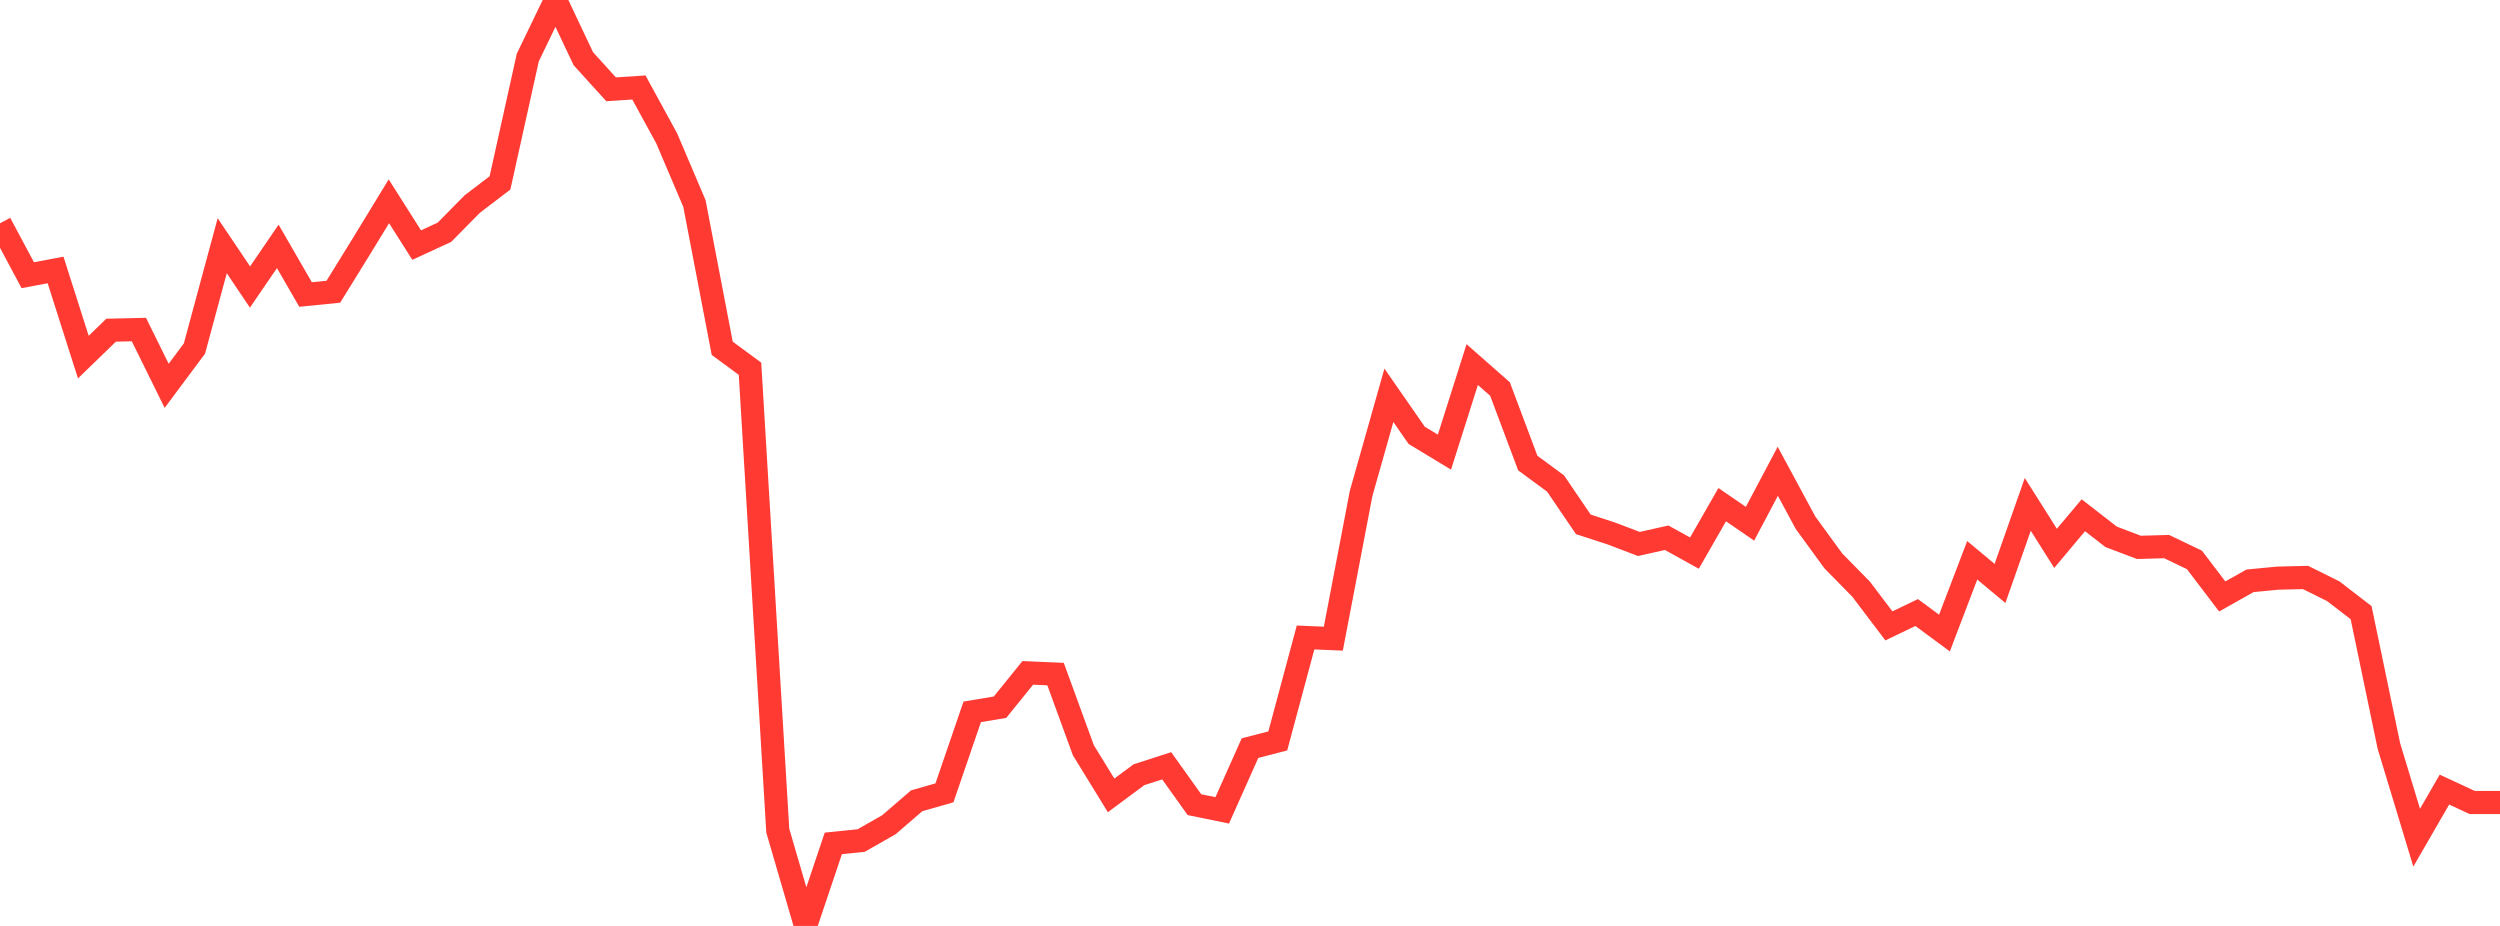 <?xml version="1.0" standalone="no"?>
<!DOCTYPE svg PUBLIC "-//W3C//DTD SVG 1.1//EN" "http://www.w3.org/Graphics/SVG/1.1/DTD/svg11.dtd">

<svg width="135" height="50" viewBox="0 0 135 50" preserveAspectRatio="none" 
  xmlns="http://www.w3.org/2000/svg"
  xmlns:xlink="http://www.w3.org/1999/xlink">


<polyline points="0.0, 12.057 1.5, 14.862 3.0, 14.577 4.5, 19.283 6.0, 17.83 7.5, 17.796 9.0, 20.834 10.5, 18.821 12.0, 13.269 13.5, 15.499 15.0, 13.304 16.5, 15.904 18.0, 15.754 19.5, 13.327 21.0, 10.87 22.5, 13.234 24.0, 12.542 25.5, 11.02 27.0, 9.876 28.5, 3.109 30.0, 0.0 31.5, 3.17 33.0, 4.823 34.5, 4.724 36.0, 7.468 37.5, 10.992 39, 18.808 40.5, 19.912 42.0, 44.855 43.5, 50.0 45.0, 45.542 46.5, 45.39 48.0, 44.536 49.5, 43.243 51.0, 42.814 52.5, 38.44 54.0, 38.189 55.5, 36.335 57.0, 36.4 58.5, 40.51 60.0, 42.951 61.5, 41.837 63.0, 41.352 64.5, 43.452 66.0, 43.759 67.5, 40.399 69.0, 40.01 70.5, 34.424 72.0, 34.487 73.5, 26.646 75.0, 21.346 76.5, 23.507 78, 24.415 79.5, 19.687 81.0, 21.007 82.5, 25.006 84.0, 26.109 85.5, 28.315 87.0, 28.804 88.5, 29.374 90.0, 29.038 91.5, 29.867 93.0, 27.252 94.5, 28.282 96.0, 25.45 97.5, 28.23 99.0, 30.288 100.5, 31.815 102.0, 33.798 103.5, 33.077 105.0, 34.185 106.5, 30.256 108.0, 31.505 109.5, 27.237 111.0, 29.611 112.5, 27.824 114.0, 28.988 115.5, 29.558 117.0, 29.516 118.5, 30.236 120.0, 32.209 121.5, 31.364 123.0, 31.22 124.5, 31.184 126.0, 31.929 127.5, 33.085 129.0, 40.284 130.5, 45.235 132.0, 42.638 133.5, 43.335 135.0, 43.335" fill="none" stroke="#ff3a33" stroke-width="1.25"/>

</svg>